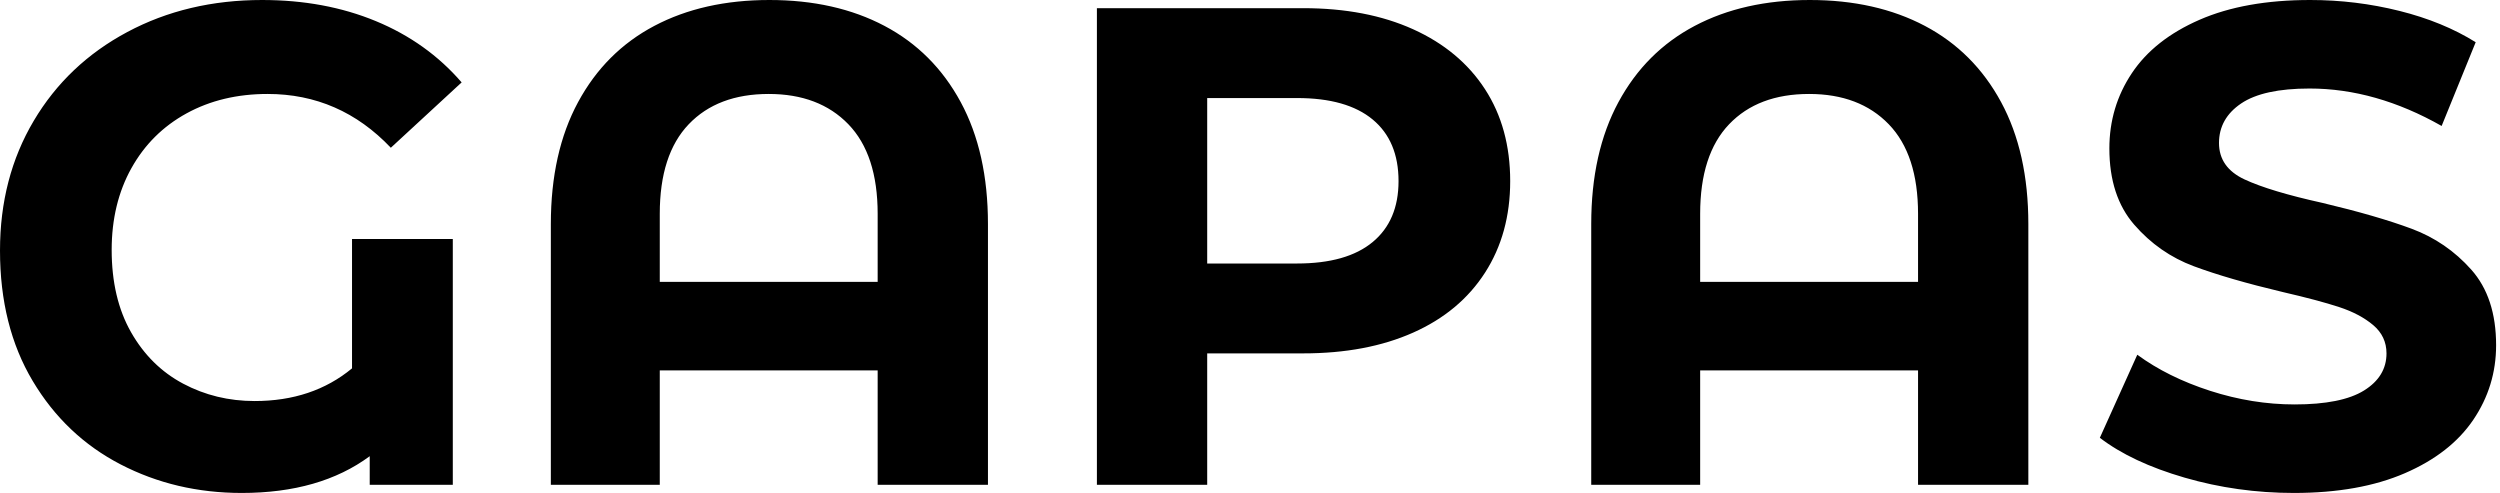<svg baseProfile="full" height="28" version="1.1" viewBox="0 0 142 28" width="142" xmlns="http://www.w3.org/2000/svg" xmlns:ev="http://www.w3.org/2001/xml-events" xmlns:xlink="http://www.w3.org/1999/xlink"><defs /><g><path d="M21.503 13.575H27.227V27.536H22.508V25.912Q19.685 28 15.238 28Q11.486 28 8.354 26.376Q5.221 24.751 3.365 21.638Q1.508 18.525 1.508 14.232Q1.508 10.094 3.423 6.865Q5.337 3.635 8.74 1.818Q12.144 0.0 16.398 0.0Q19.956 0.0 22.856 1.199Q25.757 2.398 27.729 4.68L23.707 8.392Q20.807 5.337 16.707 5.337Q14.116 5.337 12.105 6.439Q10.094 7.541 8.972 9.552Q7.851 11.564 7.851 14.193Q7.851 16.939 8.953 18.873Q10.055 20.807 11.912 21.793Q13.768 22.779 15.972 22.779Q19.26 22.779 21.503 20.923Z M57.624 12.724V27.536H51.359V21.039H38.983V27.536H32.796V12.724Q32.796 8.663 34.343 5.801Q35.89 2.939 38.674 1.47Q41.459 0.0 45.21 0.0Q48.961 0.0 51.746 1.47Q54.53 2.939 56.077 5.801Q57.624 8.663 57.624 12.724ZM51.359 16.011V12.144Q51.359 8.779 49.696 7.058Q48.033 5.337 45.171 5.337Q42.271 5.337 40.627 7.058Q38.983 8.779 38.983 12.144V16.011Z M87.287 10.287Q87.287 13.265 85.856 15.489Q84.425 17.713 81.776 18.892Q79.127 20.072 75.53 20.072H70.077V27.536H63.812V0.464H75.53Q79.127 0.464 81.776 1.663Q84.425 2.862 85.856 5.066Q87.287 7.271 87.287 10.287ZM80.945 10.287Q80.945 8.006 79.475 6.787Q78.006 5.569 75.182 5.569H70.077V14.967H75.182Q78.006 14.967 79.475 13.749Q80.945 12.53 80.945 10.287Z M116.718 12.724V27.536H110.453V21.039H98.077V27.536H91.89V12.724Q91.89 8.663 93.436 5.801Q94.983 2.939 97.768 1.47Q100.552 0.0 104.304 0.0Q108.055 0.0 110.84 1.47Q113.624 2.939 115.171 5.801Q116.718 8.663 116.718 12.724ZM110.453 16.011V12.144Q110.453 8.779 108.79 7.058Q107.127 5.337 104.265 5.337Q101.365 5.337 99.721 7.058Q98.077 8.779 98.077 12.144V16.011Z M120.779 24.867 122.906 20.149Q124.646 21.425 127.044 22.199Q129.442 22.972 131.84 22.972Q134.508 22.972 135.785 22.18Q137.061 21.387 137.061 20.072Q137.061 19.105 136.307 18.467Q135.552 17.829 134.373 17.442Q133.193 17.055 131.182 16.591Q128.088 15.856 126.116 15.122Q124.144 14.387 122.732 12.762Q121.32 11.138 121.32 8.431Q121.32 6.072 122.597 4.157Q123.873 2.243 126.445 1.122Q129.017 0.0 132.729 0.0Q135.32 0.0 137.796 0.619Q140.271 1.238 142.127 2.398L140.193 7.155Q136.442 5.028 132.691 5.028Q130.061 5.028 128.804 5.878Q127.547 6.729 127.547 8.122Q127.547 9.514 128.997 10.191Q130.448 10.867 133.425 11.525Q136.519 12.26 138.492 12.994Q140.464 13.729 141.876 15.315Q143.287 16.901 143.287 19.608Q143.287 21.928 141.992 23.843Q140.696 25.757 138.105 26.878Q135.514 28 131.801 28Q128.591 28 125.594 27.13Q122.597 26.26 120.779 24.867Z " fill="rgb(0,0,0)" transform="translate(-1.508, 0)" /></g></svg>